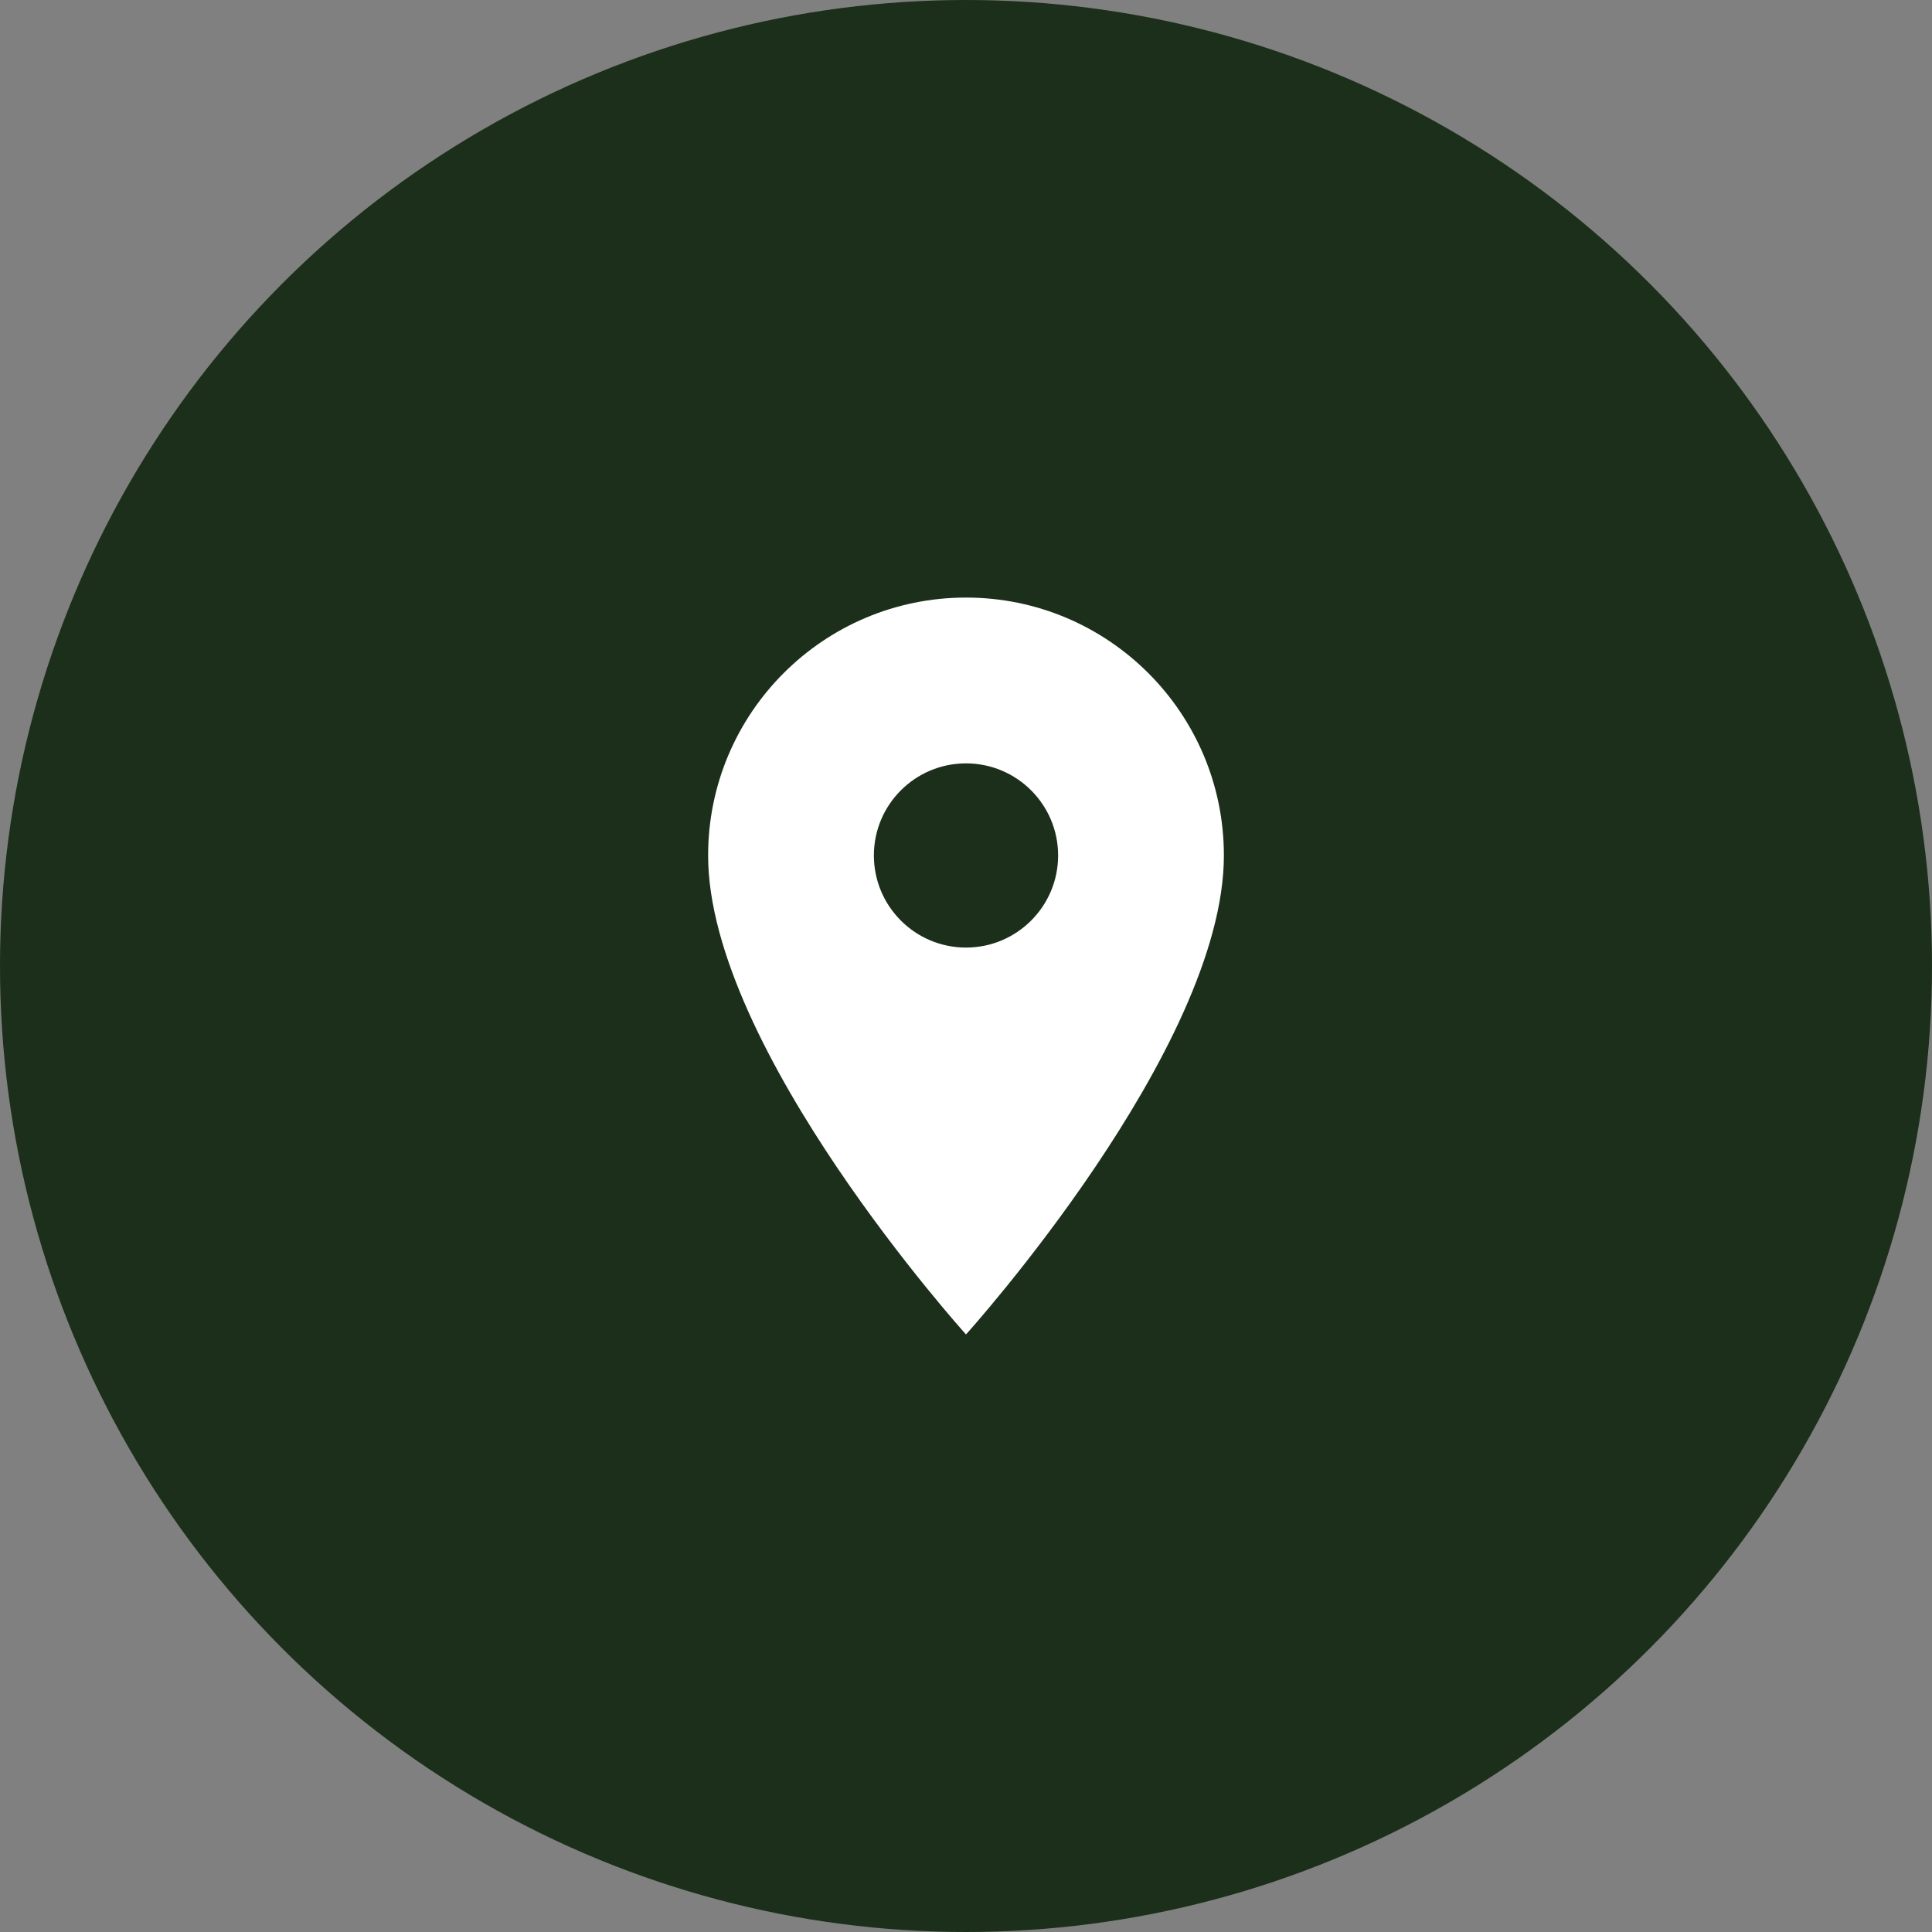 <svg width="50" height="50" viewBox="0 0 50 50" fill="none" xmlns="http://www.w3.org/2000/svg">
<rect x="0" y="0" width="50" height="50" fill="#808080" stroke="none"/>
<circle cx="25" cy="25" r="25" fill="#1B2F1A"/>
<path d="M25 15.465C21.315 15.465 18.326 18.454 18.326 22.139C18.326 27.145 25 34.535 25 34.535C25 34.535 31.674 27.145 31.674 22.139C31.674 18.454 28.685 15.465 25 15.465ZM25 24.523C23.684 24.523 22.616 23.455 22.616 22.139C22.616 20.823 23.684 19.756 25 19.756C26.316 19.756 27.384 20.823 27.384 22.139C27.384 23.455 26.316 24.523 25 24.523Z" fill="white"/>
</svg>
